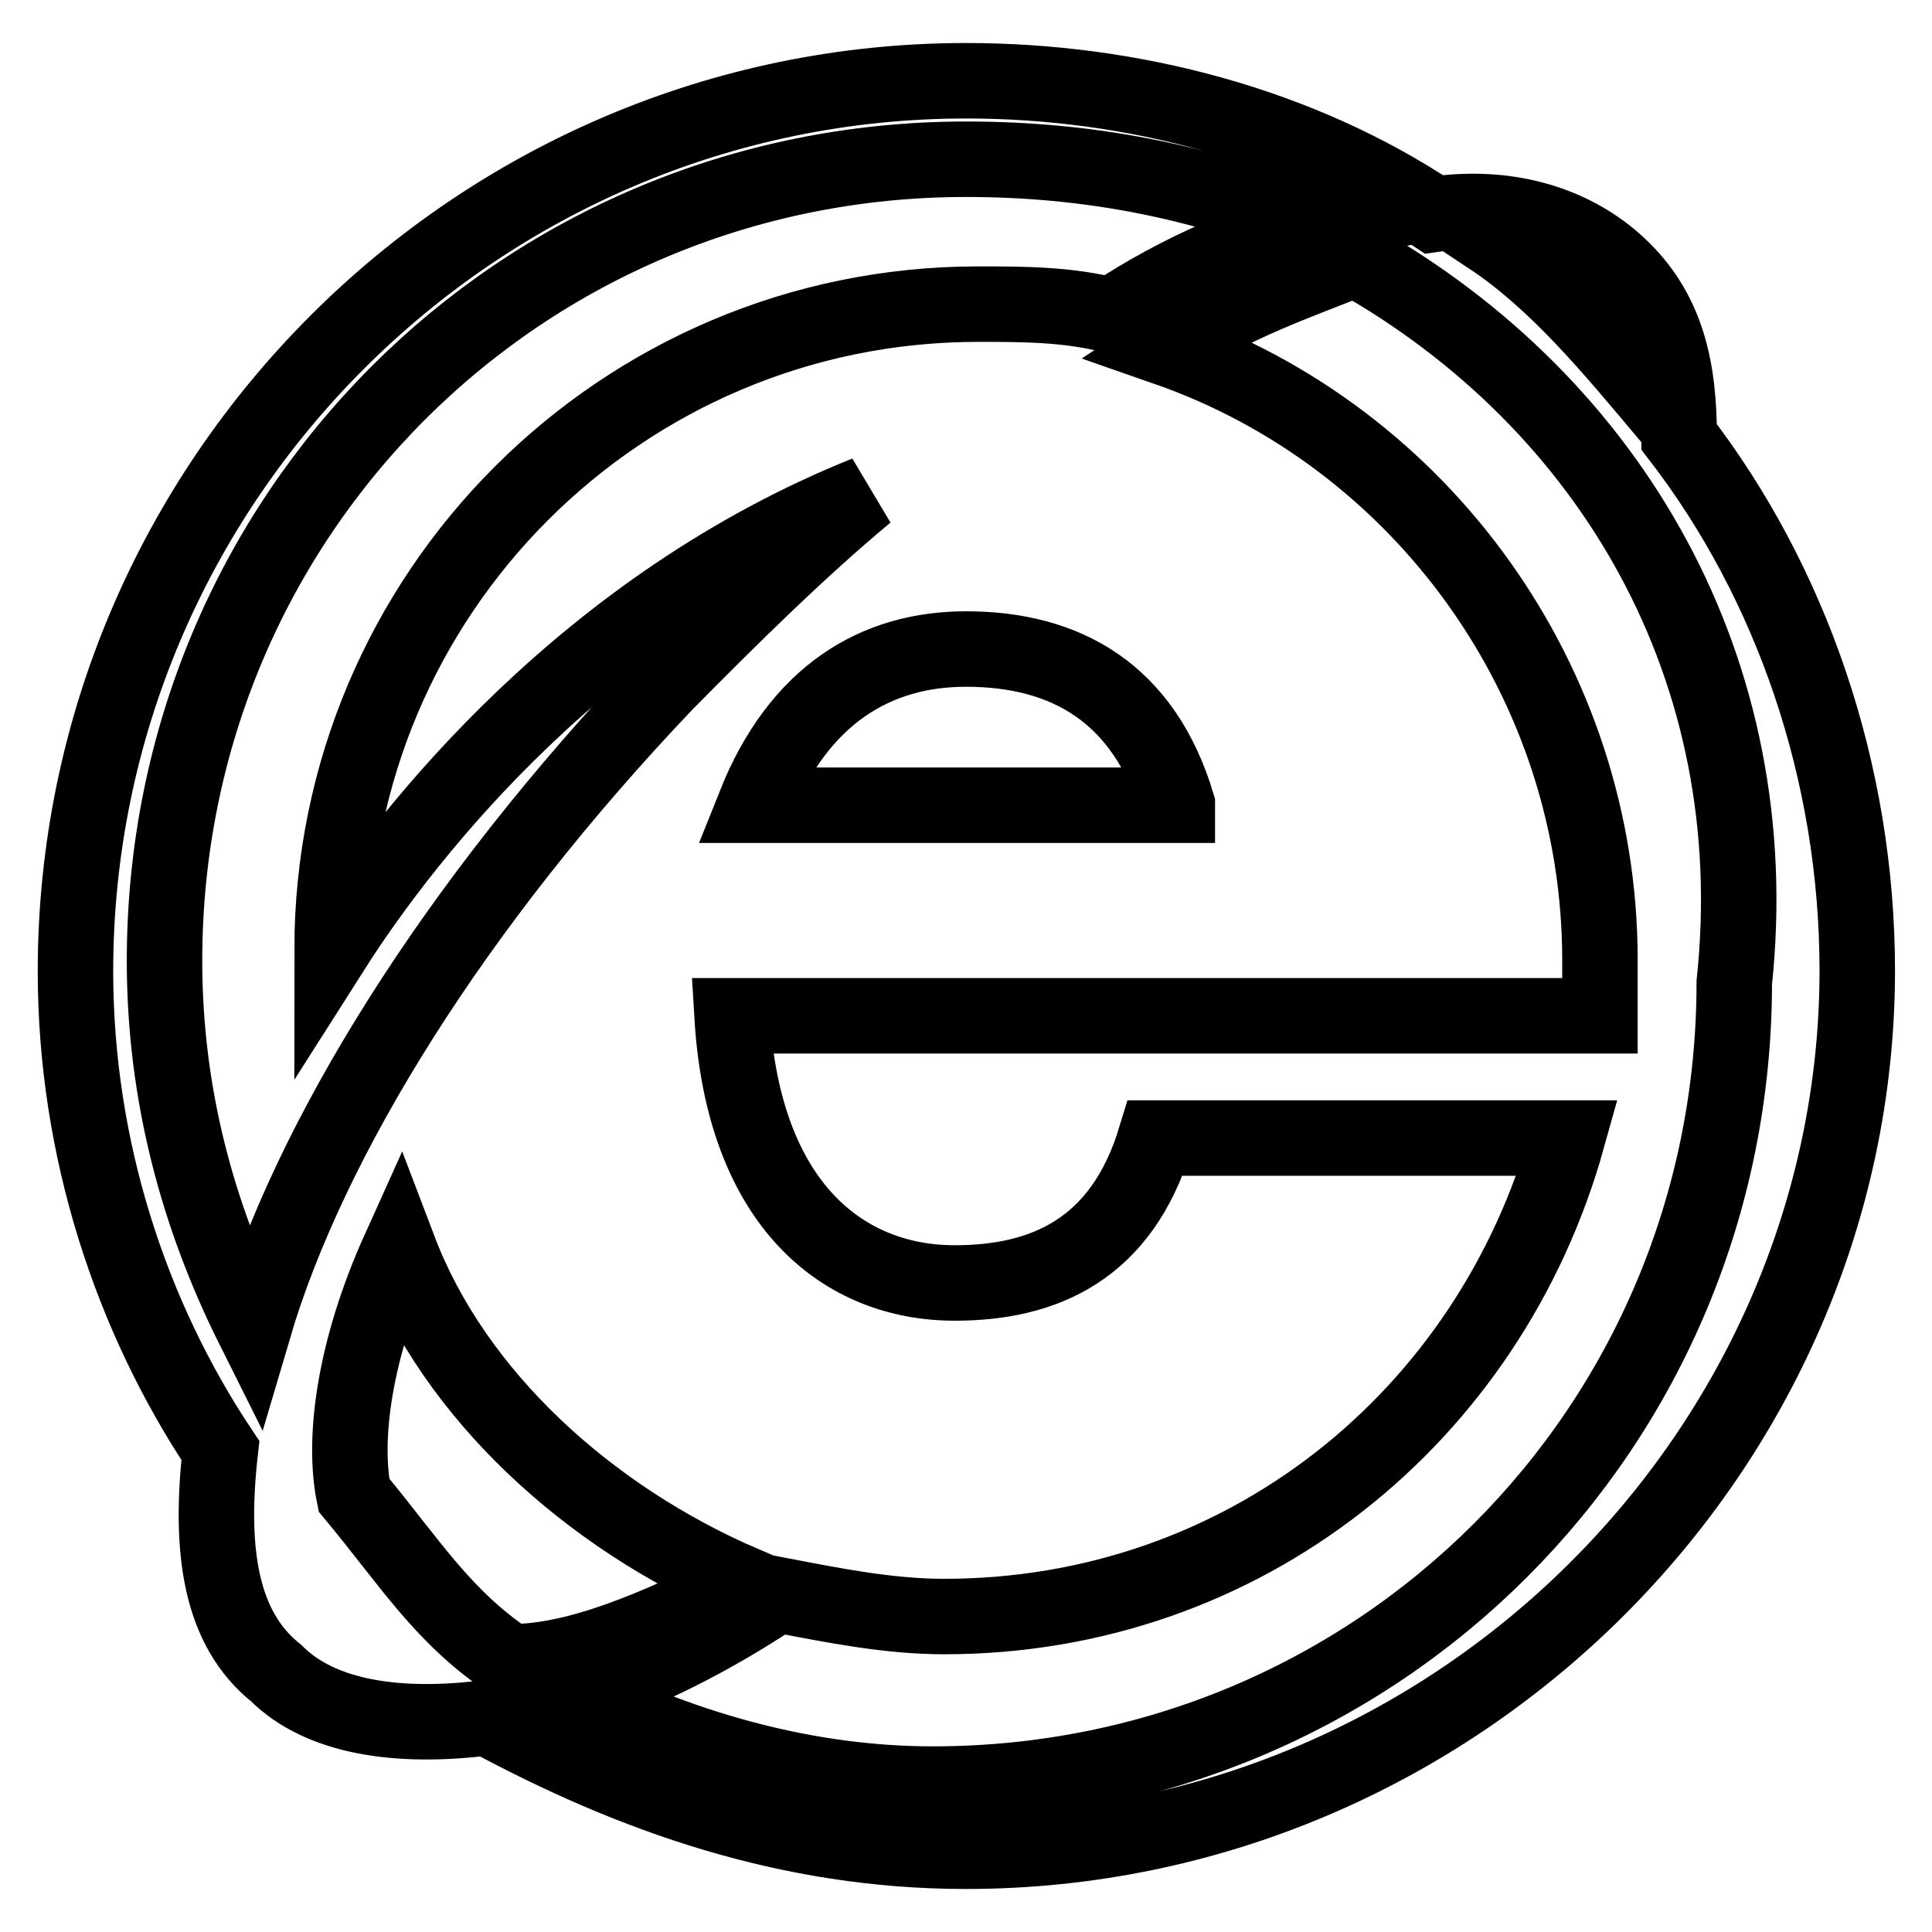 <?xml version="1.0" encoding="utf-8"?>
<!-- Svg Vector Icons : http://www.onlinewebfonts.com/icon -->
<!DOCTYPE svg PUBLIC "-//W3C//DTD SVG 1.1//EN" "http://www.w3.org/Graphics/SVG/1.1/DTD/svg11.dtd">
<svg version="1.1" xmlns="http://www.w3.org/2000/svg" xmlns:xlink="http://www.w3.org/1999/xlink" x="0px" y="0px" viewBox="0 0 256 256" enable-background="new 0 0 256 256" xml:space="preserve">
<g><g><path stroke-width="10" fill-opacity="0" stroke="#000000"  d="M128,245.3c-23.6,0-44.3-7.4-63.4-17.7c-11.8,1.5-22.1,0-28-5.9c-7.4-5.9-8.9-16.2-7.4-29.5C17.4,174.5,10,152.3,10,128.7c0-64.9,53.1-118,118-118c22.1,0,44.3,5.9,62,17.7c10.3-1.5,19.2,1.5,25.1,7.4c5.9,5.9,7.4,13.3,7.4,22.1c14.8,19.2,23.6,44.3,23.6,70.8C246,192.2,192.9,245.3,128,245.3z M46.9,198.1c7.4,8.9,11.8,16.2,20.7,22.1c8.9,0,19.2-4.4,31-10.3c-20.7-8.9-38.4-25.1-45.7-44.3C46.9,178.9,45.4,190.7,46.9,198.1z M156,106.6C151.6,91.9,141.3,86,128,86c-11.8,0-22.1,5.9-28,20.7H156z M128,21.1c-59,0-106.2,47.2-106.2,106.2c0,17.7,4.4,33.9,11.8,48.7c7.4-25.1,26.6-56.1,54.6-85.5c8.8-8.9,17.7-17.7,26.6-25.1c-36.9,14.8-60.5,44.3-70.8,60.5l0,0c0-47.2,38.3-85.6,85.6-85.6c5.9,0,11.8,0,17.7,1.5c8.9-5.9,19.2-10.3,26.6-11.8C159,24,144.2,21.1,128,21.1z M213.6,37.3c-4.4-4.4-10.3-5.9-16.2-5.9c8.9,5.9,16.2,14.8,23.6,23.6C220.9,47.6,218,41.7,213.6,37.3z M179.6,34.3c-7.4,3-16.2,5.9-25.1,11.8c33.9,11.8,57.5,44.3,57.5,81.1c0,3,0,4.4,0,7.4H97c1.5,25.1,14.8,35.4,29.5,35.4c11.8,0,22.1-4.4,26.6-19.2h54.6c-10.3,36.9-42.8,63.4-82.6,63.4c-7.4,0-14.8-1.5-22.1-2.9c-8.9,5.9-17.7,10.3-26.6,13.3c14.8,7.4,31,11.8,47.2,11.8c59,0,106.2-47.2,106.2-106.2C234.2,88.9,213.6,53.5,179.6,34.3z"/></g></g>
</svg>